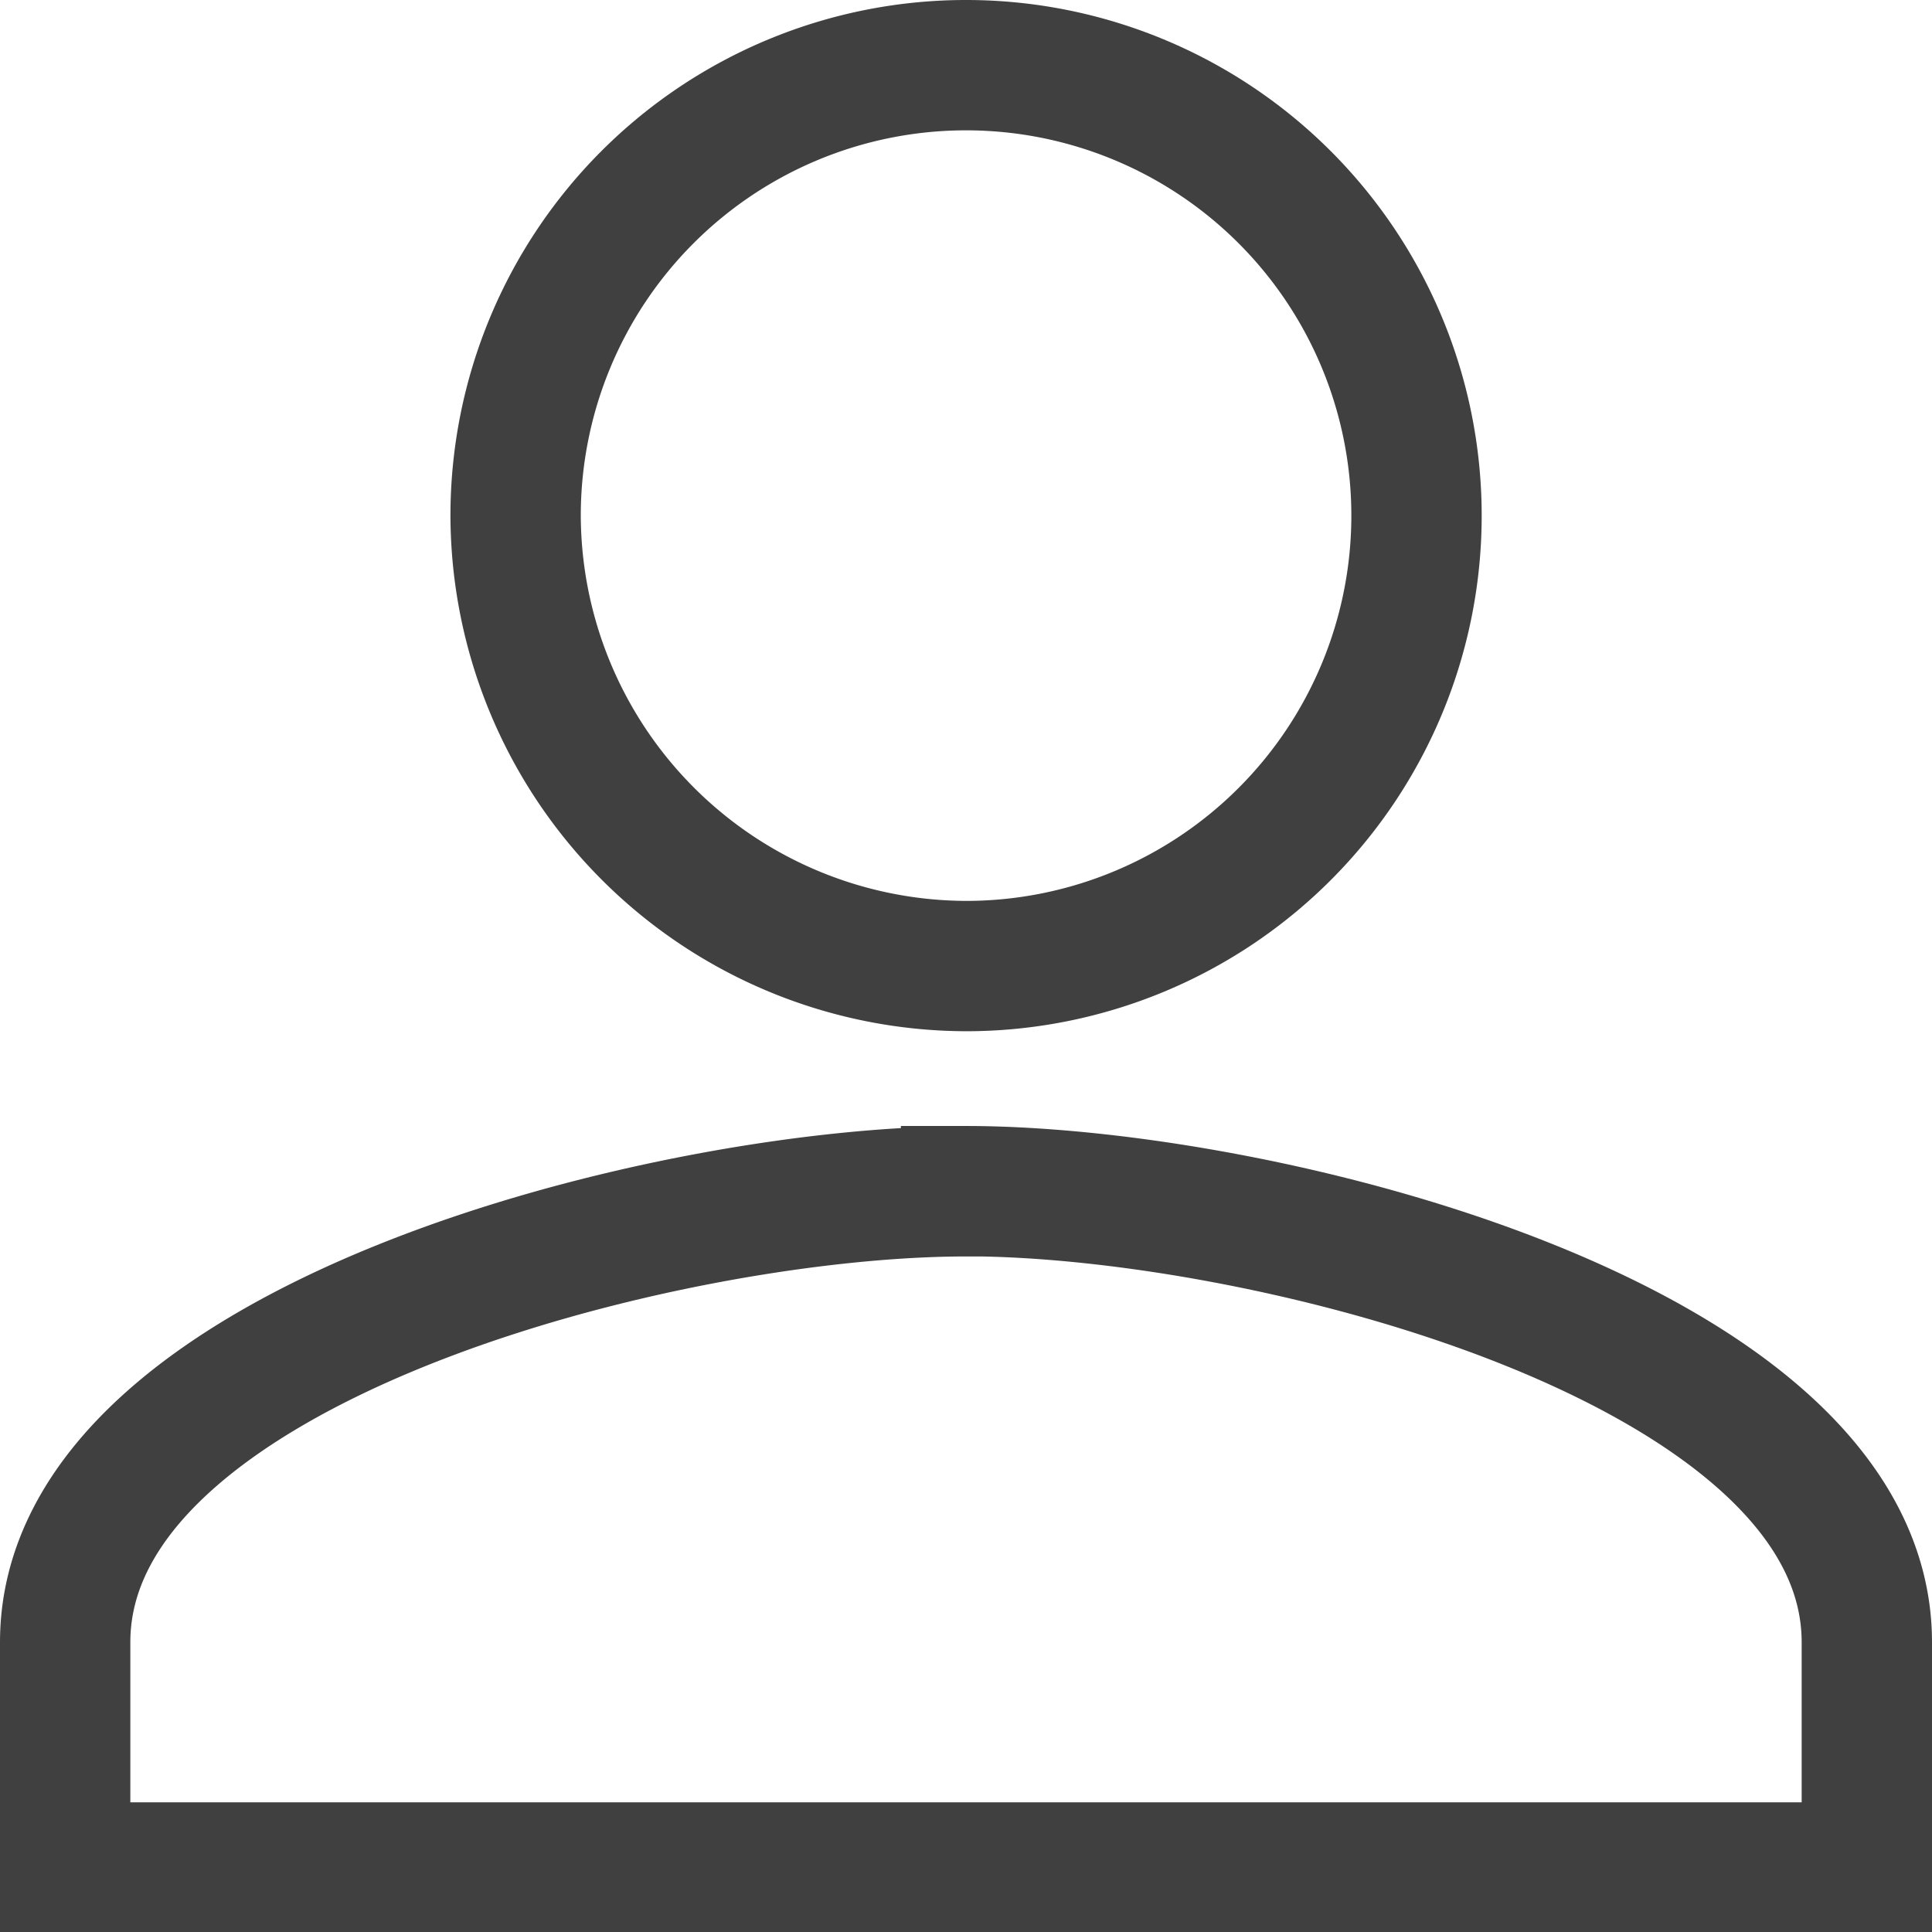 <svg xmlns="http://www.w3.org/2000/svg" width="14.823" height="14.823" viewBox="0 0 14.823 14.823">
  <path id="Icon_ionic-md-person" data-name="Icon ionic-md-person" d="M11.412,11.412A3.456,3.456,0,1,0,7.956,7.956,3.466,3.466,0,0,0,11.412,11.412Zm0,1.728C9.122,13.139,4.5,14.306,4.5,16.6v1.728H18.323V16.6C18.323,14.306,13.7,13.139,11.412,13.139Z" transform="translate(-4 -4)" fill="none" stroke="#404040" stroke-width="1"/>
</svg>
